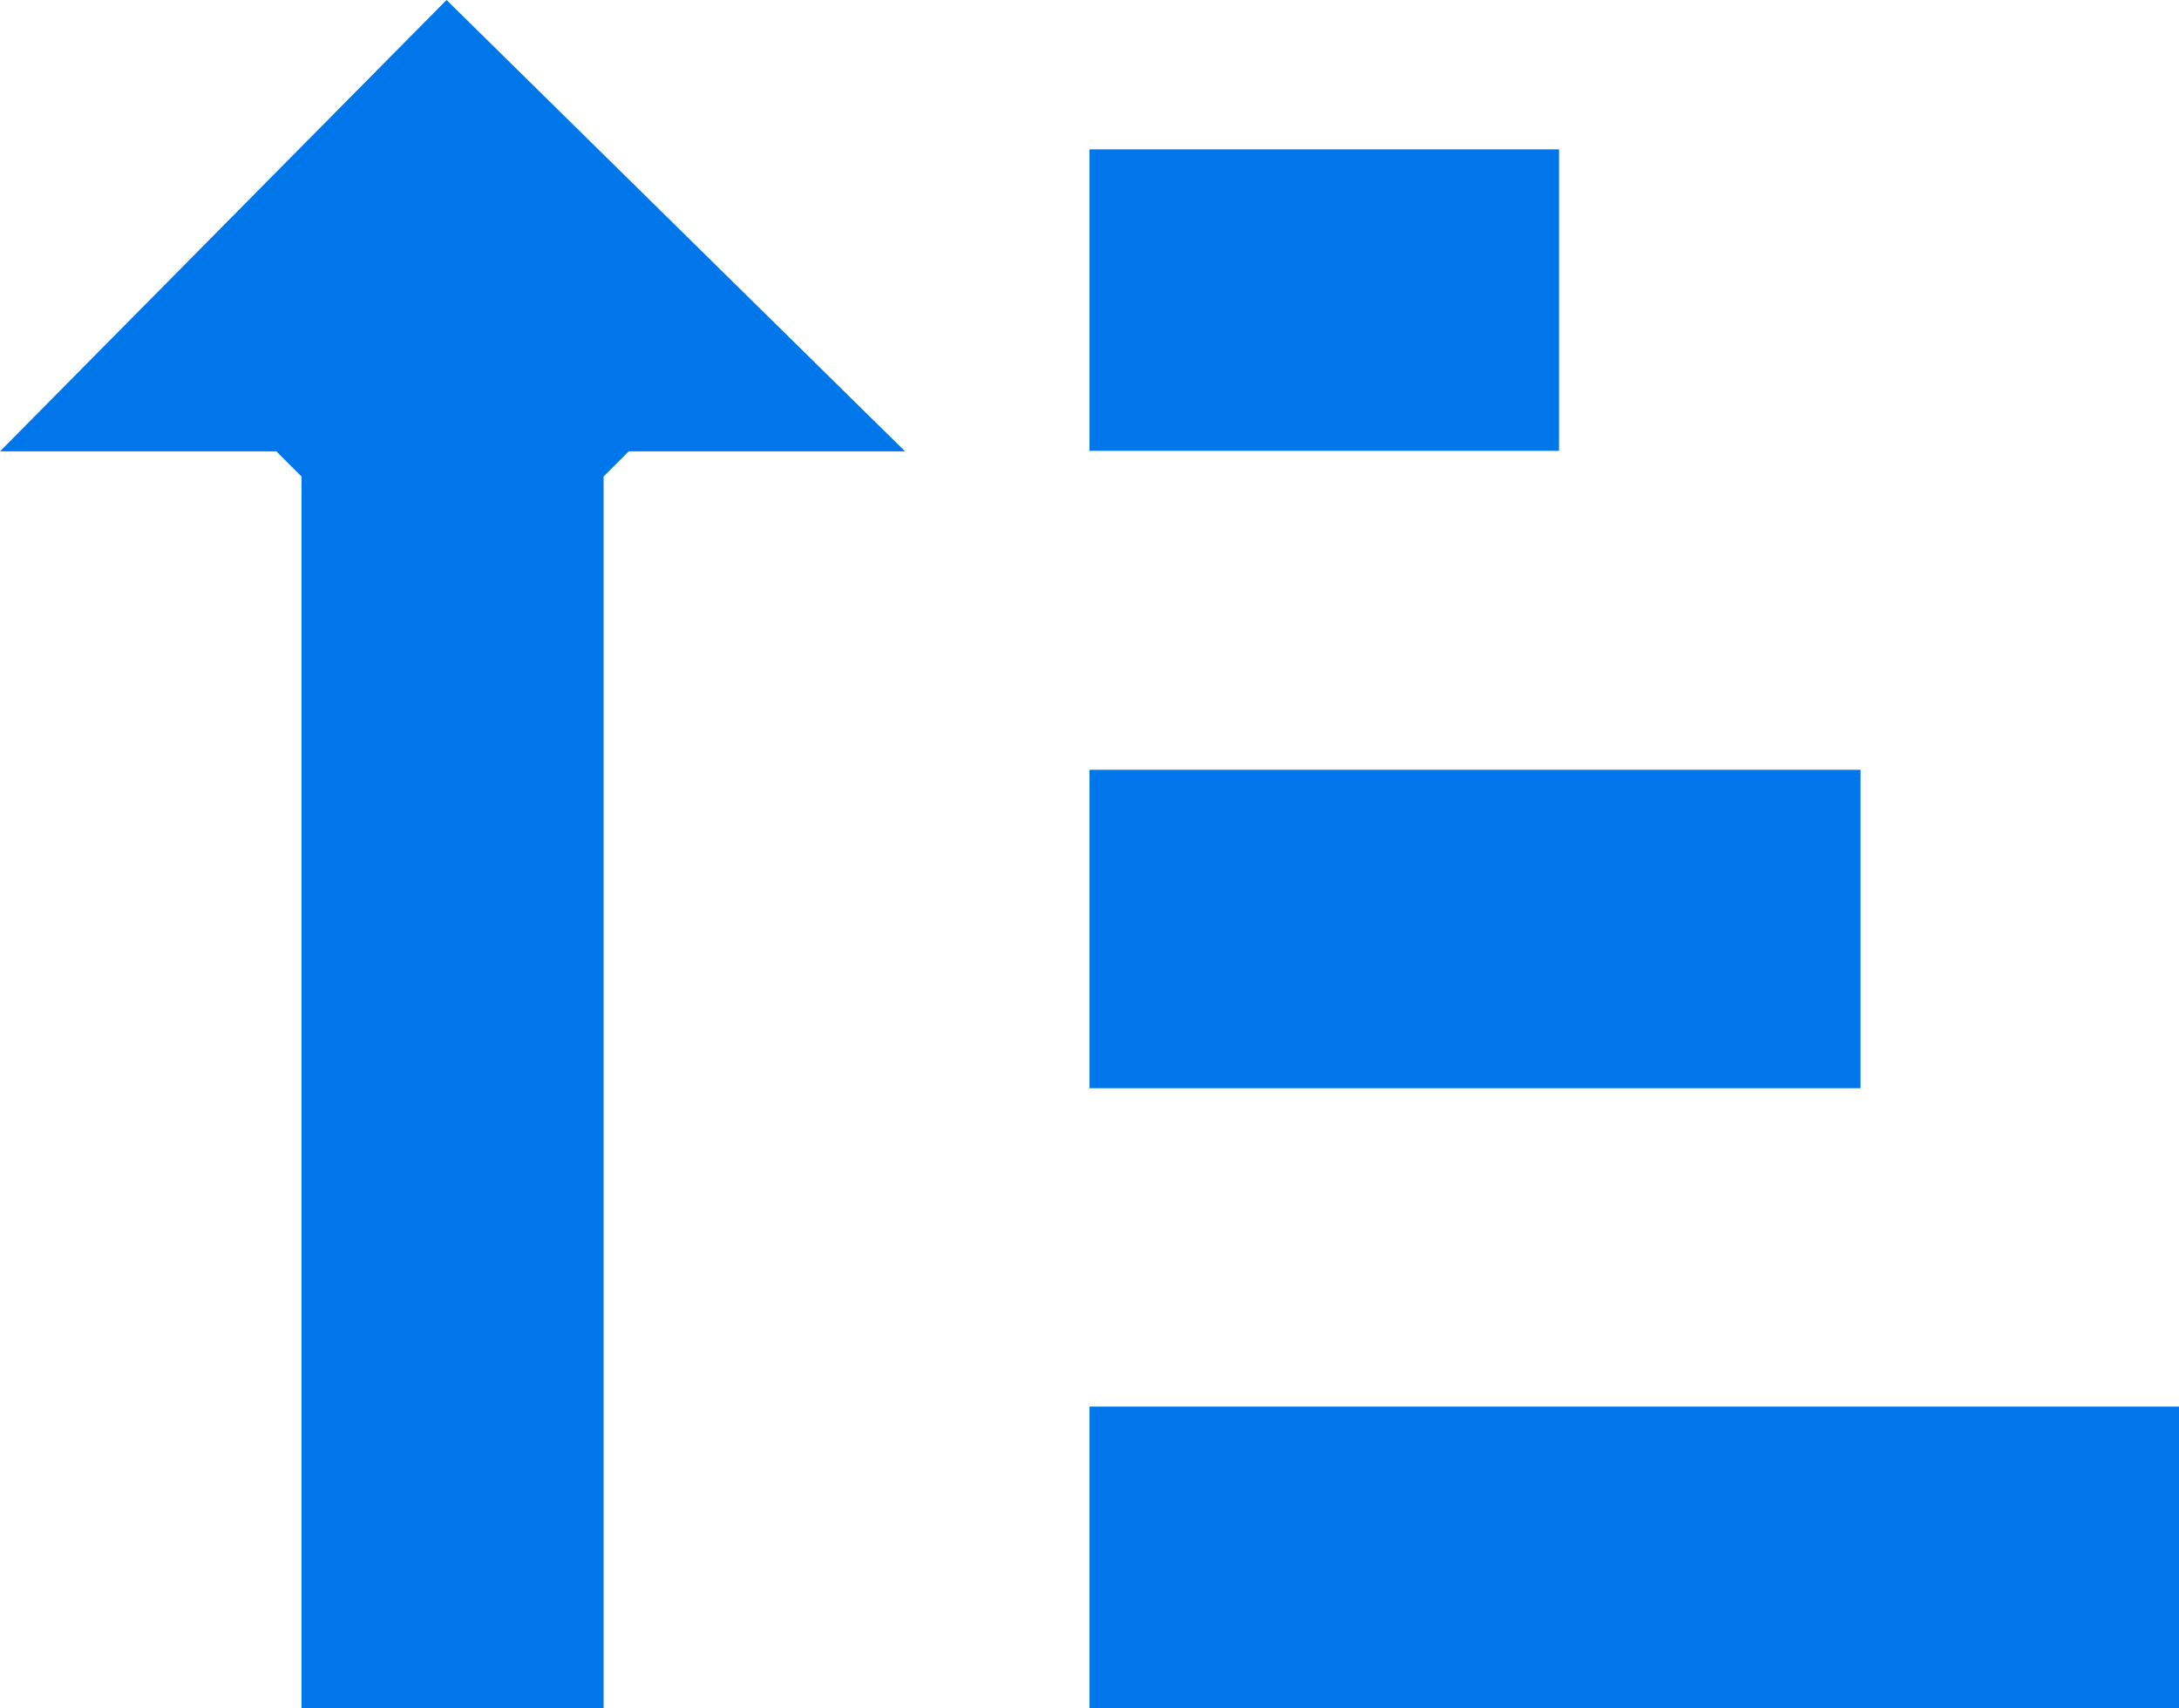<?xml version="1.0" encoding="UTF-8"?> <svg xmlns="http://www.w3.org/2000/svg" id="Layer_2" data-name="Layer 2" viewBox="0 0 39.82 31.22"><defs><style> .cls-1 { fill: #0076eb; } </style></defs><g id="Layer_1-2" data-name="Layer 1"><g><polygon class="cls-1" points="16.54 8.25 11.49 8.25 11.03 8.71 11.03 31.22 5.51 31.22 5.51 8.71 5.05 8.25 0 8.25 8.16 0 16.54 8.25"></polygon><rect class="cls-1" x="19.91" y="25.71" width="19.91" height="5.51"></rect><rect class="cls-1" x="19.91" y="14.07" width="14.09" height="5.82"></rect><rect class="cls-1" x="19.91" y="2.73" width="8.58" height="5.51"></rect></g></g></svg> 